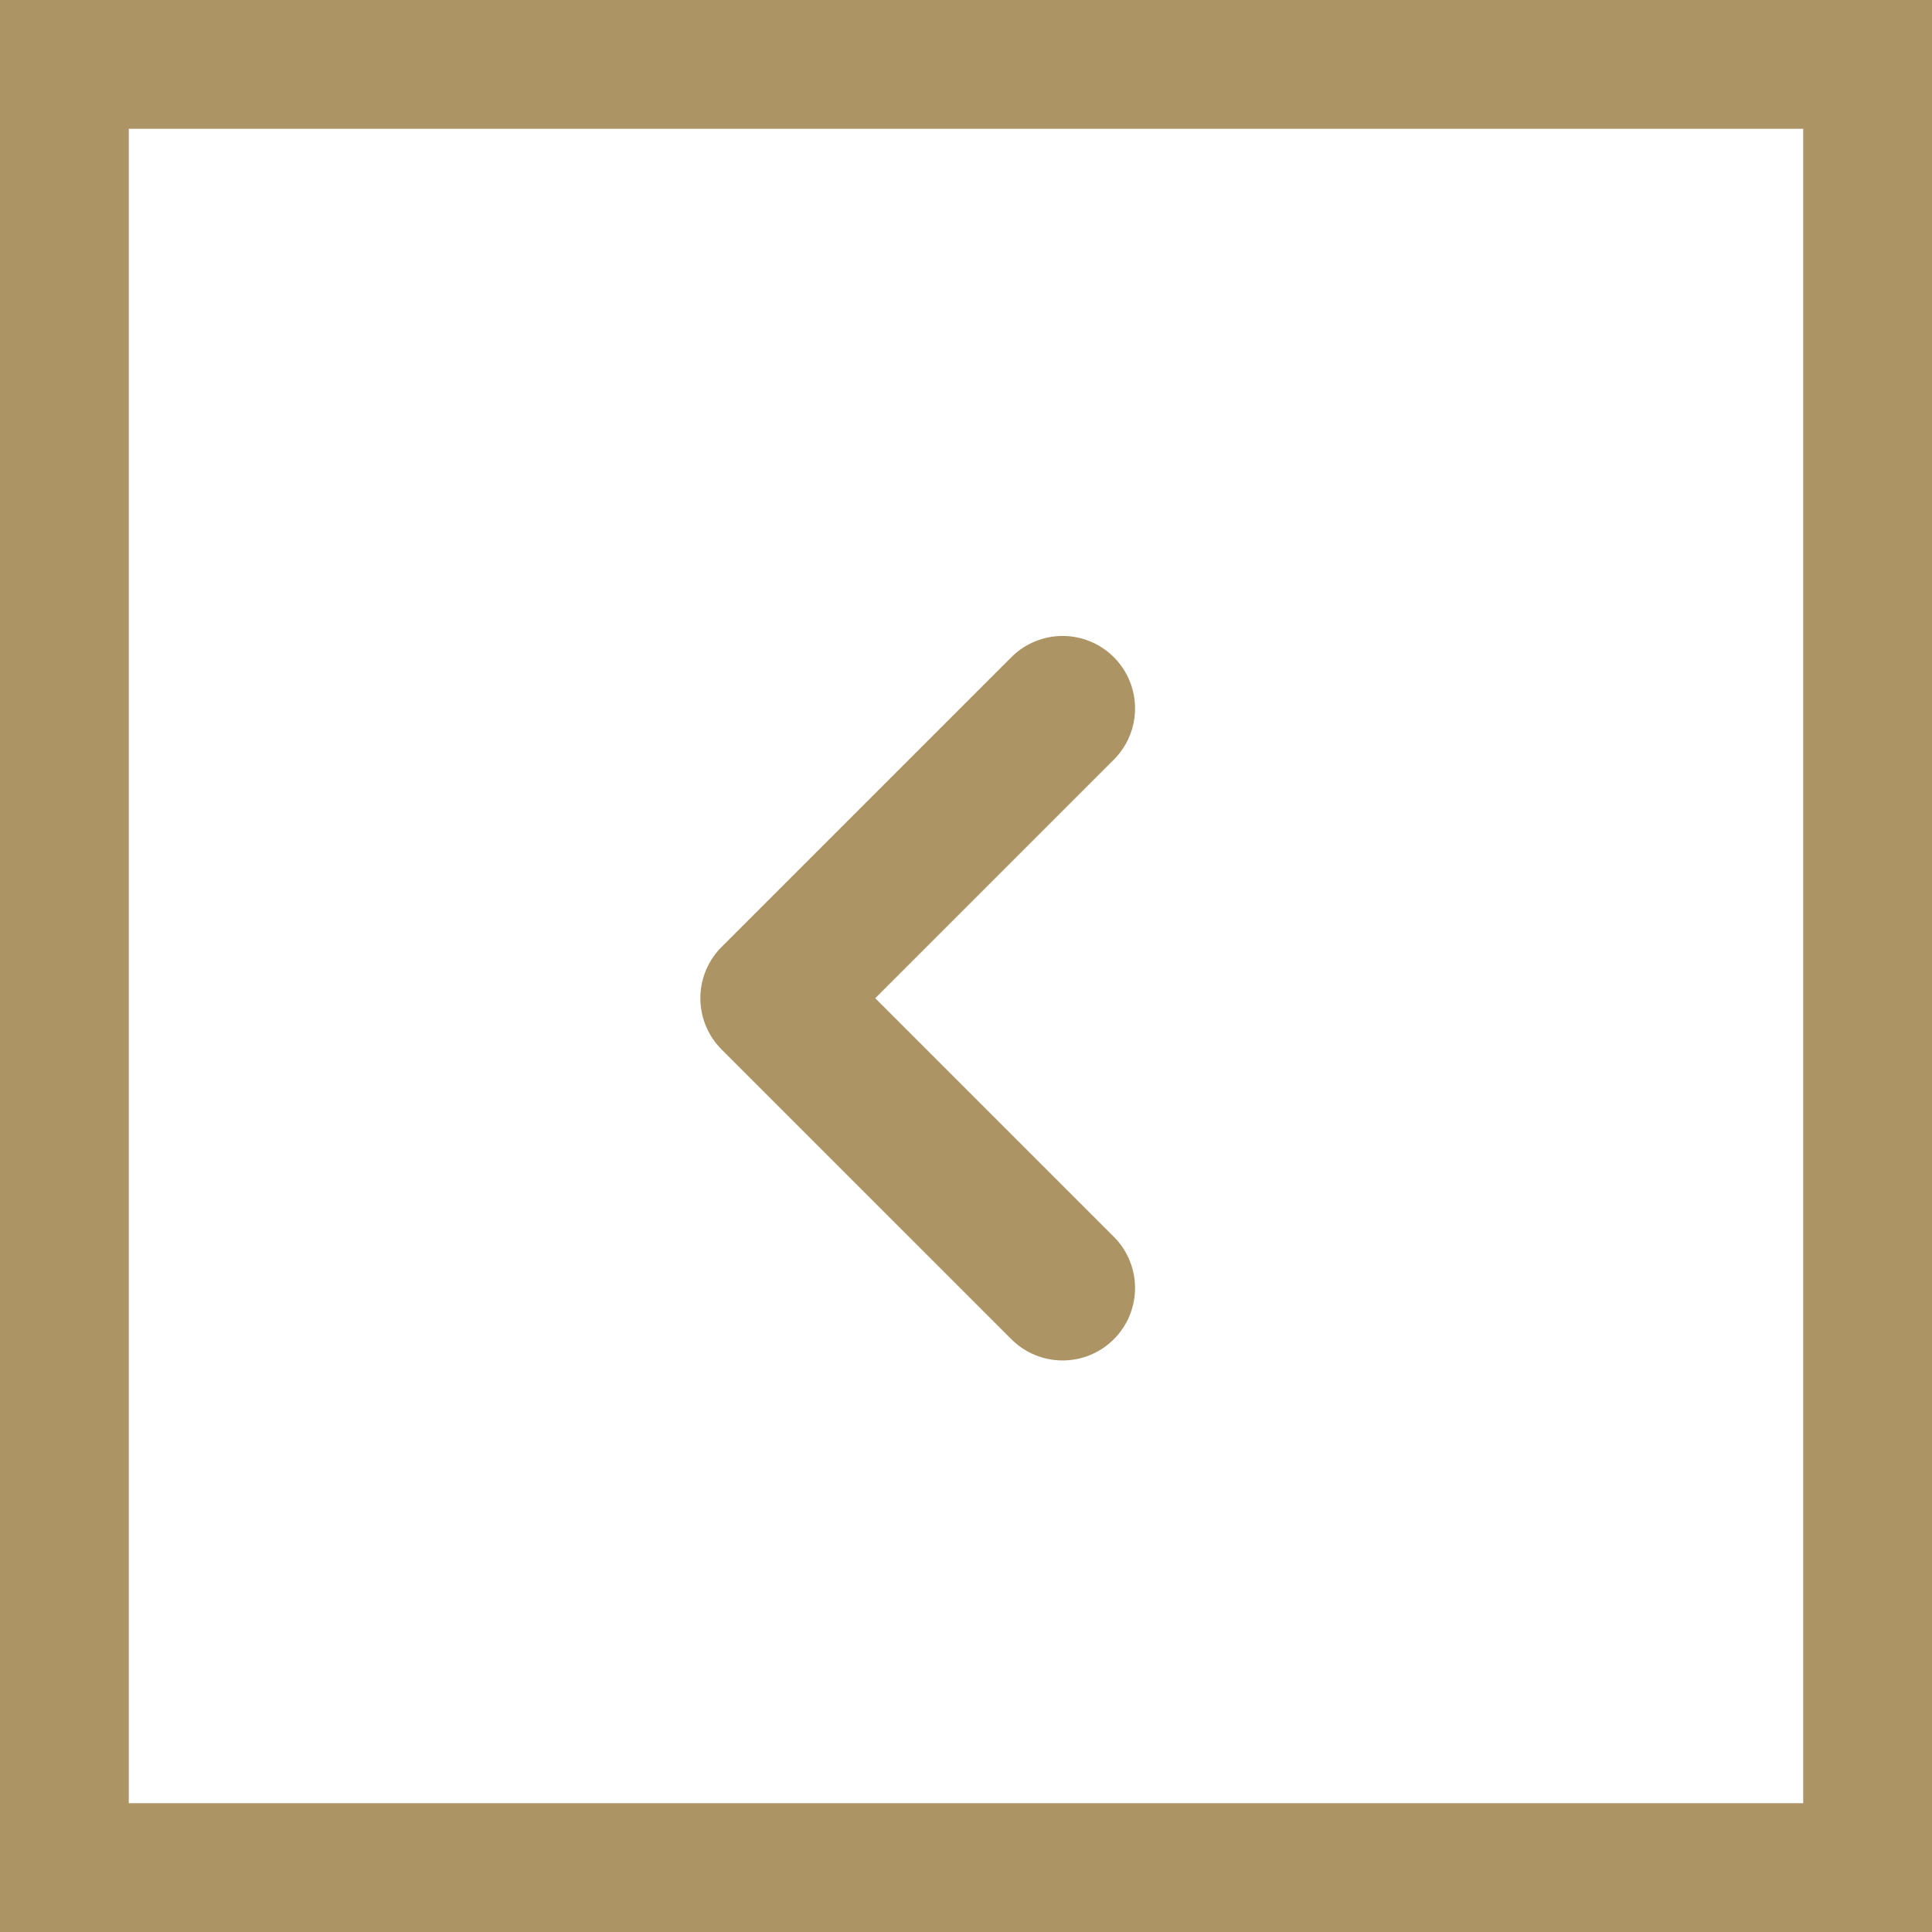 <svg width="30" height="30" viewBox="0 0 30 30" fill="none" xmlns="http://www.w3.org/2000/svg">
<rect x="1" y="1" width="28" height="28" stroke="#AC9465" stroke-width="2"/>
<path d="M16.5 20L12 15.5L16.5 11" stroke="#AC9465" stroke-width="2.25" stroke-linecap="round" stroke-linejoin="round"/>
</svg>
